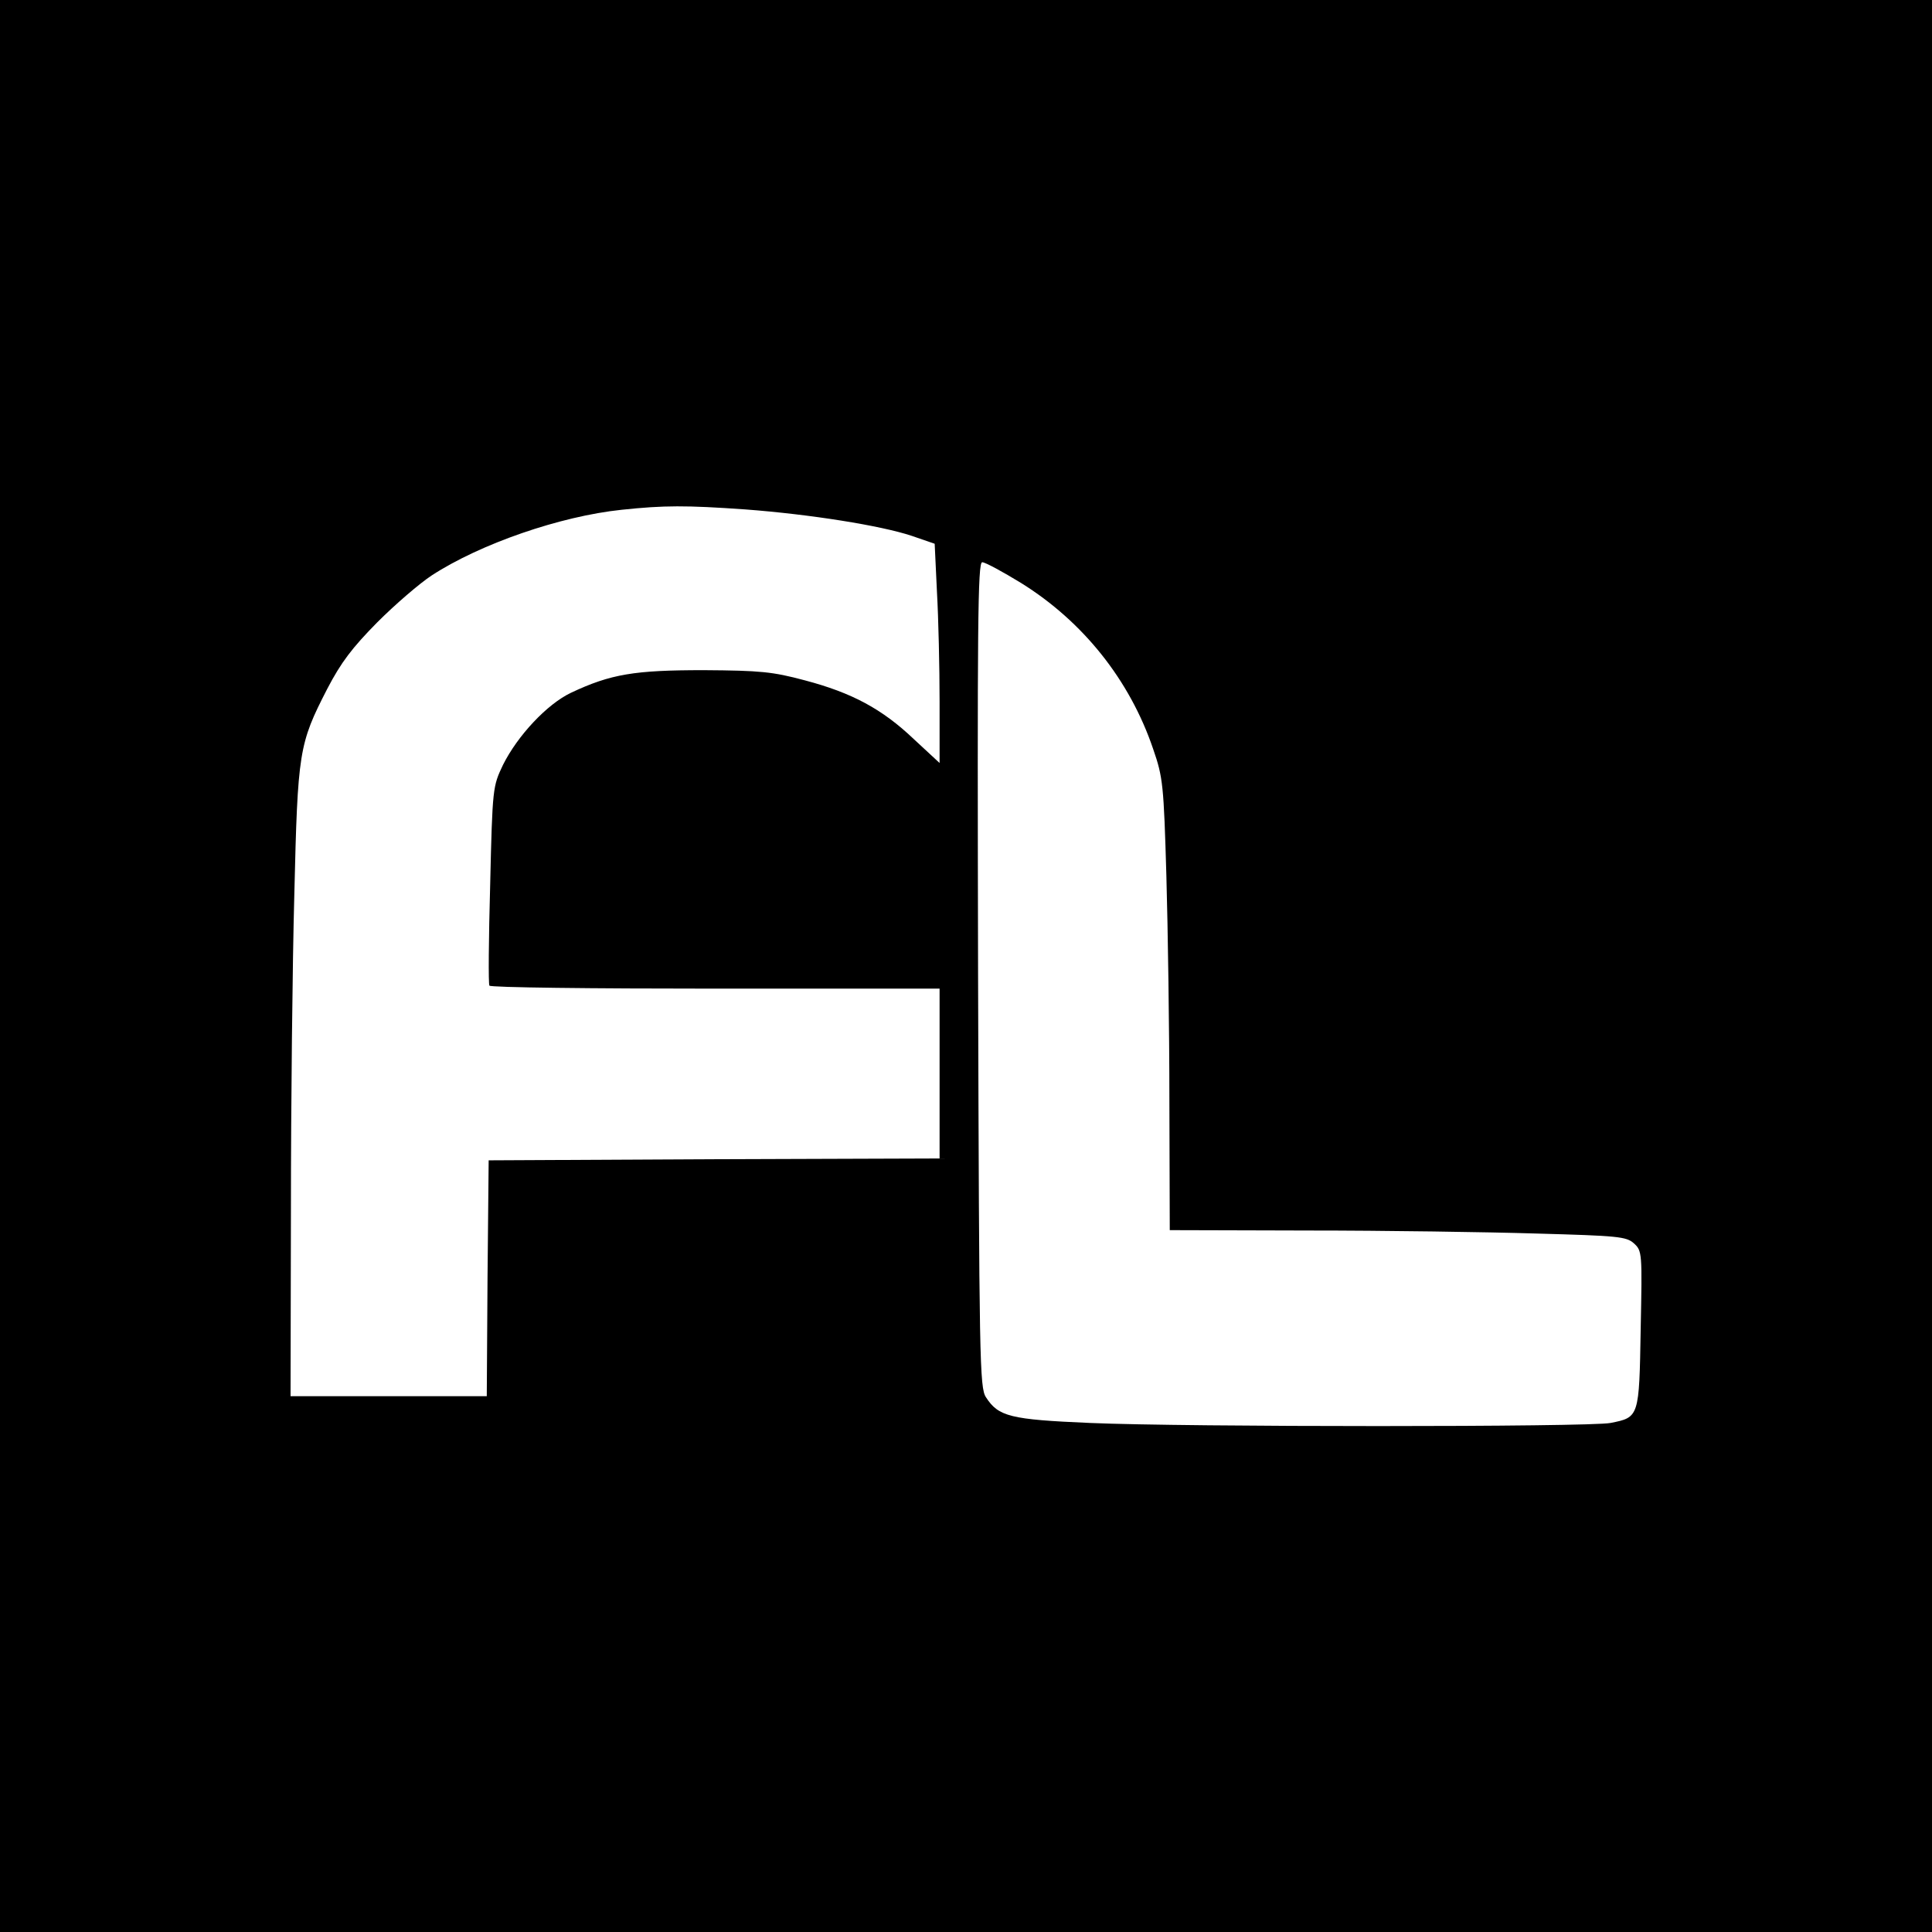 <?xml version="1.0" standalone="no"?>
<!DOCTYPE svg PUBLIC "-//W3C//DTD SVG 20010904//EN"
 "http://www.w3.org/TR/2001/REC-SVG-20010904/DTD/svg10.dtd">
<svg version="1.0" xmlns="http://www.w3.org/2000/svg"
 width="512pt" height="512pt" viewBox="0 0 512 512"
 preserveAspectRatio="xMidYMid meet">
<g transform="translate(0,512) scale(0.1,-0.1)"
fill="#000000" stroke="none">
<path d="M0 2560 l0 -2560 2560 0 2560 0 0 2560 0 2560 -2560 0 -2560 0 0
-2560z m1975 1210 c173 -13 360 -43 441 -70 l61 -21 6 -127 c4 -70 7 -201 7
-291 l0 -163 -68 63 c-84 80 -164 123 -289 156 -86 23 -118 26 -268 27 -183 0
-246 -10 -352 -60 -63 -30 -141 -113 -180 -191 -27 -57 -28 -59 -34 -318 -4
-143 -5 -263 -2 -267 2 -5 272 -8 599 -8 l594 0 0 -225 0 -225 -597 -2 -598
-3 -3 -312 -2 -313 -260 0 -260 0 1 498 c0 273 4 648 9 832 9 379 12 398 87
544 37 71 66 109 133 177 47 47 112 103 144 124 129 84 341 157 503 174 113
12 171 12 328 1z m731 -195 c164 -102 288 -257 350 -440 26 -75 28 -95 35
-335 4 -140 8 -409 8 -597 l1 -343 368 -1 c202 0 474 -4 604 -8 216 -6 238 -8
258 -26 22 -20 22 -25 18 -227 -4 -234 -4 -234 -80 -249 -56 -11 -1125 -11
-1379 0 -212 9 -243 17 -276 68 -17 25 -18 97 -21 1120 -2 926 -1 1093 11
1093 8 0 54 -25 103 -55z"/>
</g>
</svg>
